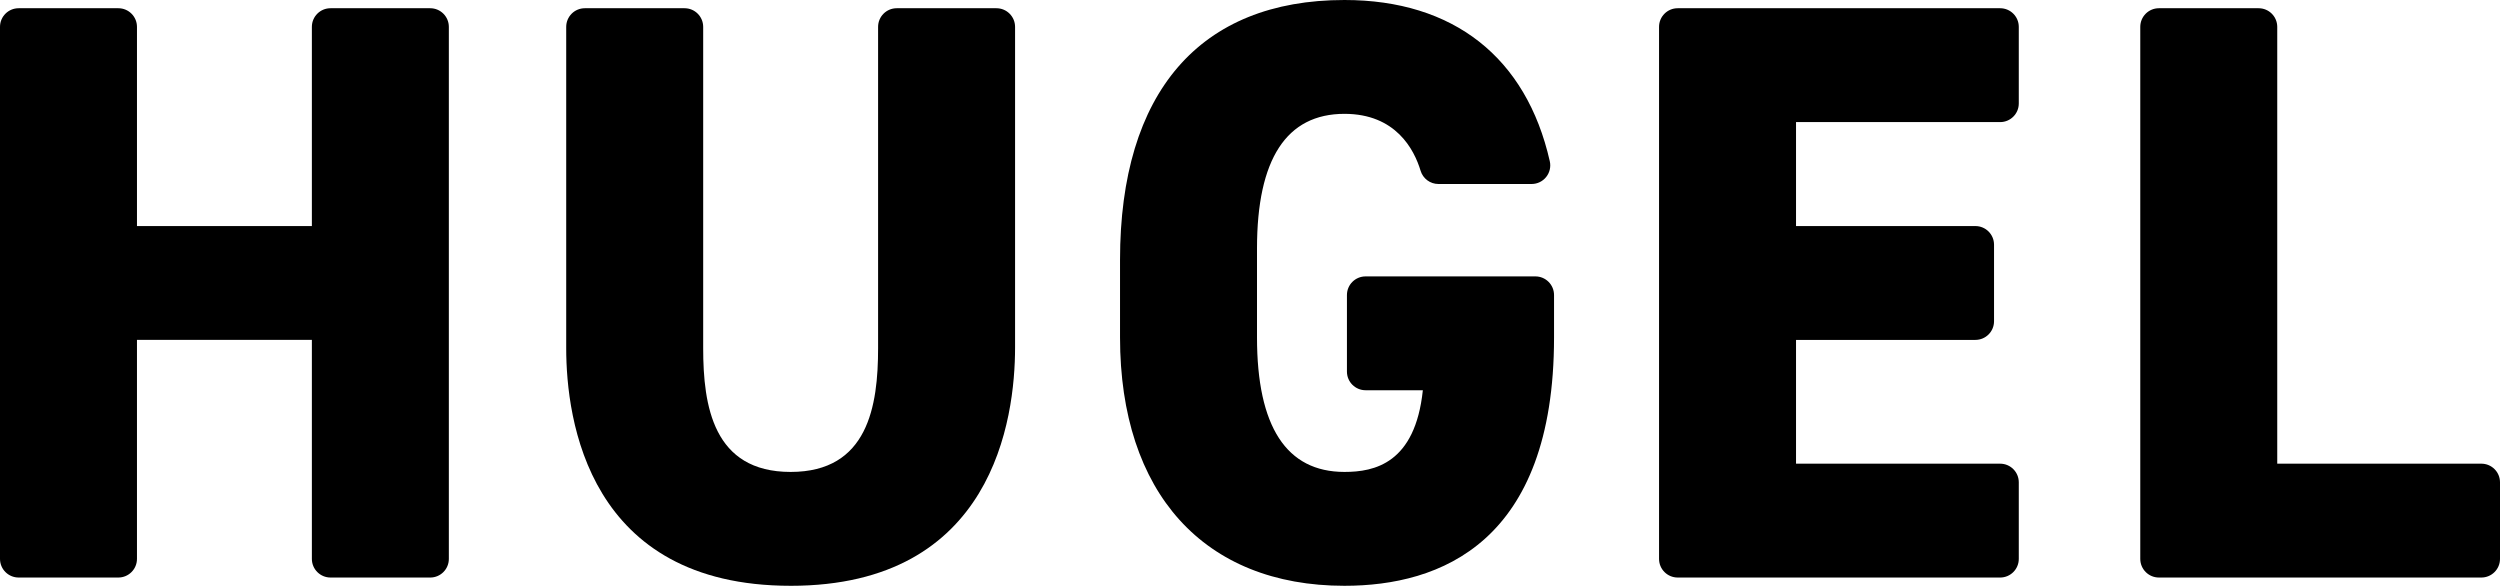 <?xml version="1.0" encoding="UTF-8"?><svg id="_レイヤー_2" xmlns="http://www.w3.org/2000/svg" viewBox="0 0 295.266 69.186"><g id="print"><path d="M39.035,68.21c-1.215,0-2.201-.986-2.201-2.201v-25.865h-20.657v25.865c0,1.216-.986,2.201-2.201,2.201H2.201c-1.216,0-2.201-.986-2.201-2.201V3.173C0,1.957.986.972,2.201.972h11.775c1.216,0,2.201.986,2.201,2.201v23.526h20.657V3.173c0-1.216.986-2.201,2.201-2.201h11.775c1.216,0,2.201.986,2.201,2.201v62.837c0,1.216-.985,2.201-2.201,2.201h-11.775Z"/><path d="M93.379,69.186c-23.923,0-26.506-19.627-26.506-28.066V3.173c0-1.216.985-2.201,2.201-2.201h11.775c1.216,0,2.201.986,2.201,2.201v37.948c0,6.805,1.174,14.617,10.329,14.617s10.329-7.812,10.329-14.617V3.173c0-1.216.986-2.201,2.201-2.201h11.775c1.216,0,2.202.986,2.202,2.201v37.853c0,8.468-2.583,28.161-26.506,28.161Z"/><path d="M158.789,69.186c-16.597,0-26.506-10.966-26.506-29.333v-9.16c0-19.792,9.414-30.693,26.506-30.693,12.858,0,21.471,6.763,24.252,19.044.148.652-.009,1.337-.427,1.859-.417.524-1.05.828-1.72.828h-11.006c-.971,0-1.826-.636-2.107-1.566-.758-2.51-2.933-6.72-8.992-6.72-6.854,0-10.329,5.345-10.329,15.885v10.523c0,10.54,3.475,15.885,10.329,15.885,3.539,0,8.348-1,9.258-9.648h-6.764c-1.216,0-2.201-.986-2.201-2.201v-9.043c0-1.216.985-2.201,2.201-2.201h20.058c1.216,0,2.201.986,2.201,2.201v5.007c0,24.244-13.461,29.333-24.753,29.333Z"/><path d="M198.145,68.21c-1.216,0-2.201-.986-2.201-2.201V3.173c0-1.216.986-2.201,2.201-2.201h38.085c1.215,0,2.201.986,2.201,2.201v9.046c0,1.216-.986,2.201-2.201,2.201h-24.108v12.279h21.185c1.216,0,2.201.986,2.201,2.201v9.043c0,1.216-.986,2.201-2.201,2.201h-21.185v14.619h24.108c1.215,0,2.201.986,2.201,2.201v9.045c0,1.216-.986,2.201-2.201,2.201h-38.085Z"/><path d="M254.981,68.21c-1.215,0-2.201-.986-2.201-2.201V3.173c0-1.216.986-2.201,2.201-2.201h11.775c1.216,0,2.201.986,2.201,2.201v51.59h24.108c1.216,0,2.201.986,2.201,2.201v9.045c0,1.216-.986,2.201-2.201,2.201h-38.085Z"/></g></svg>